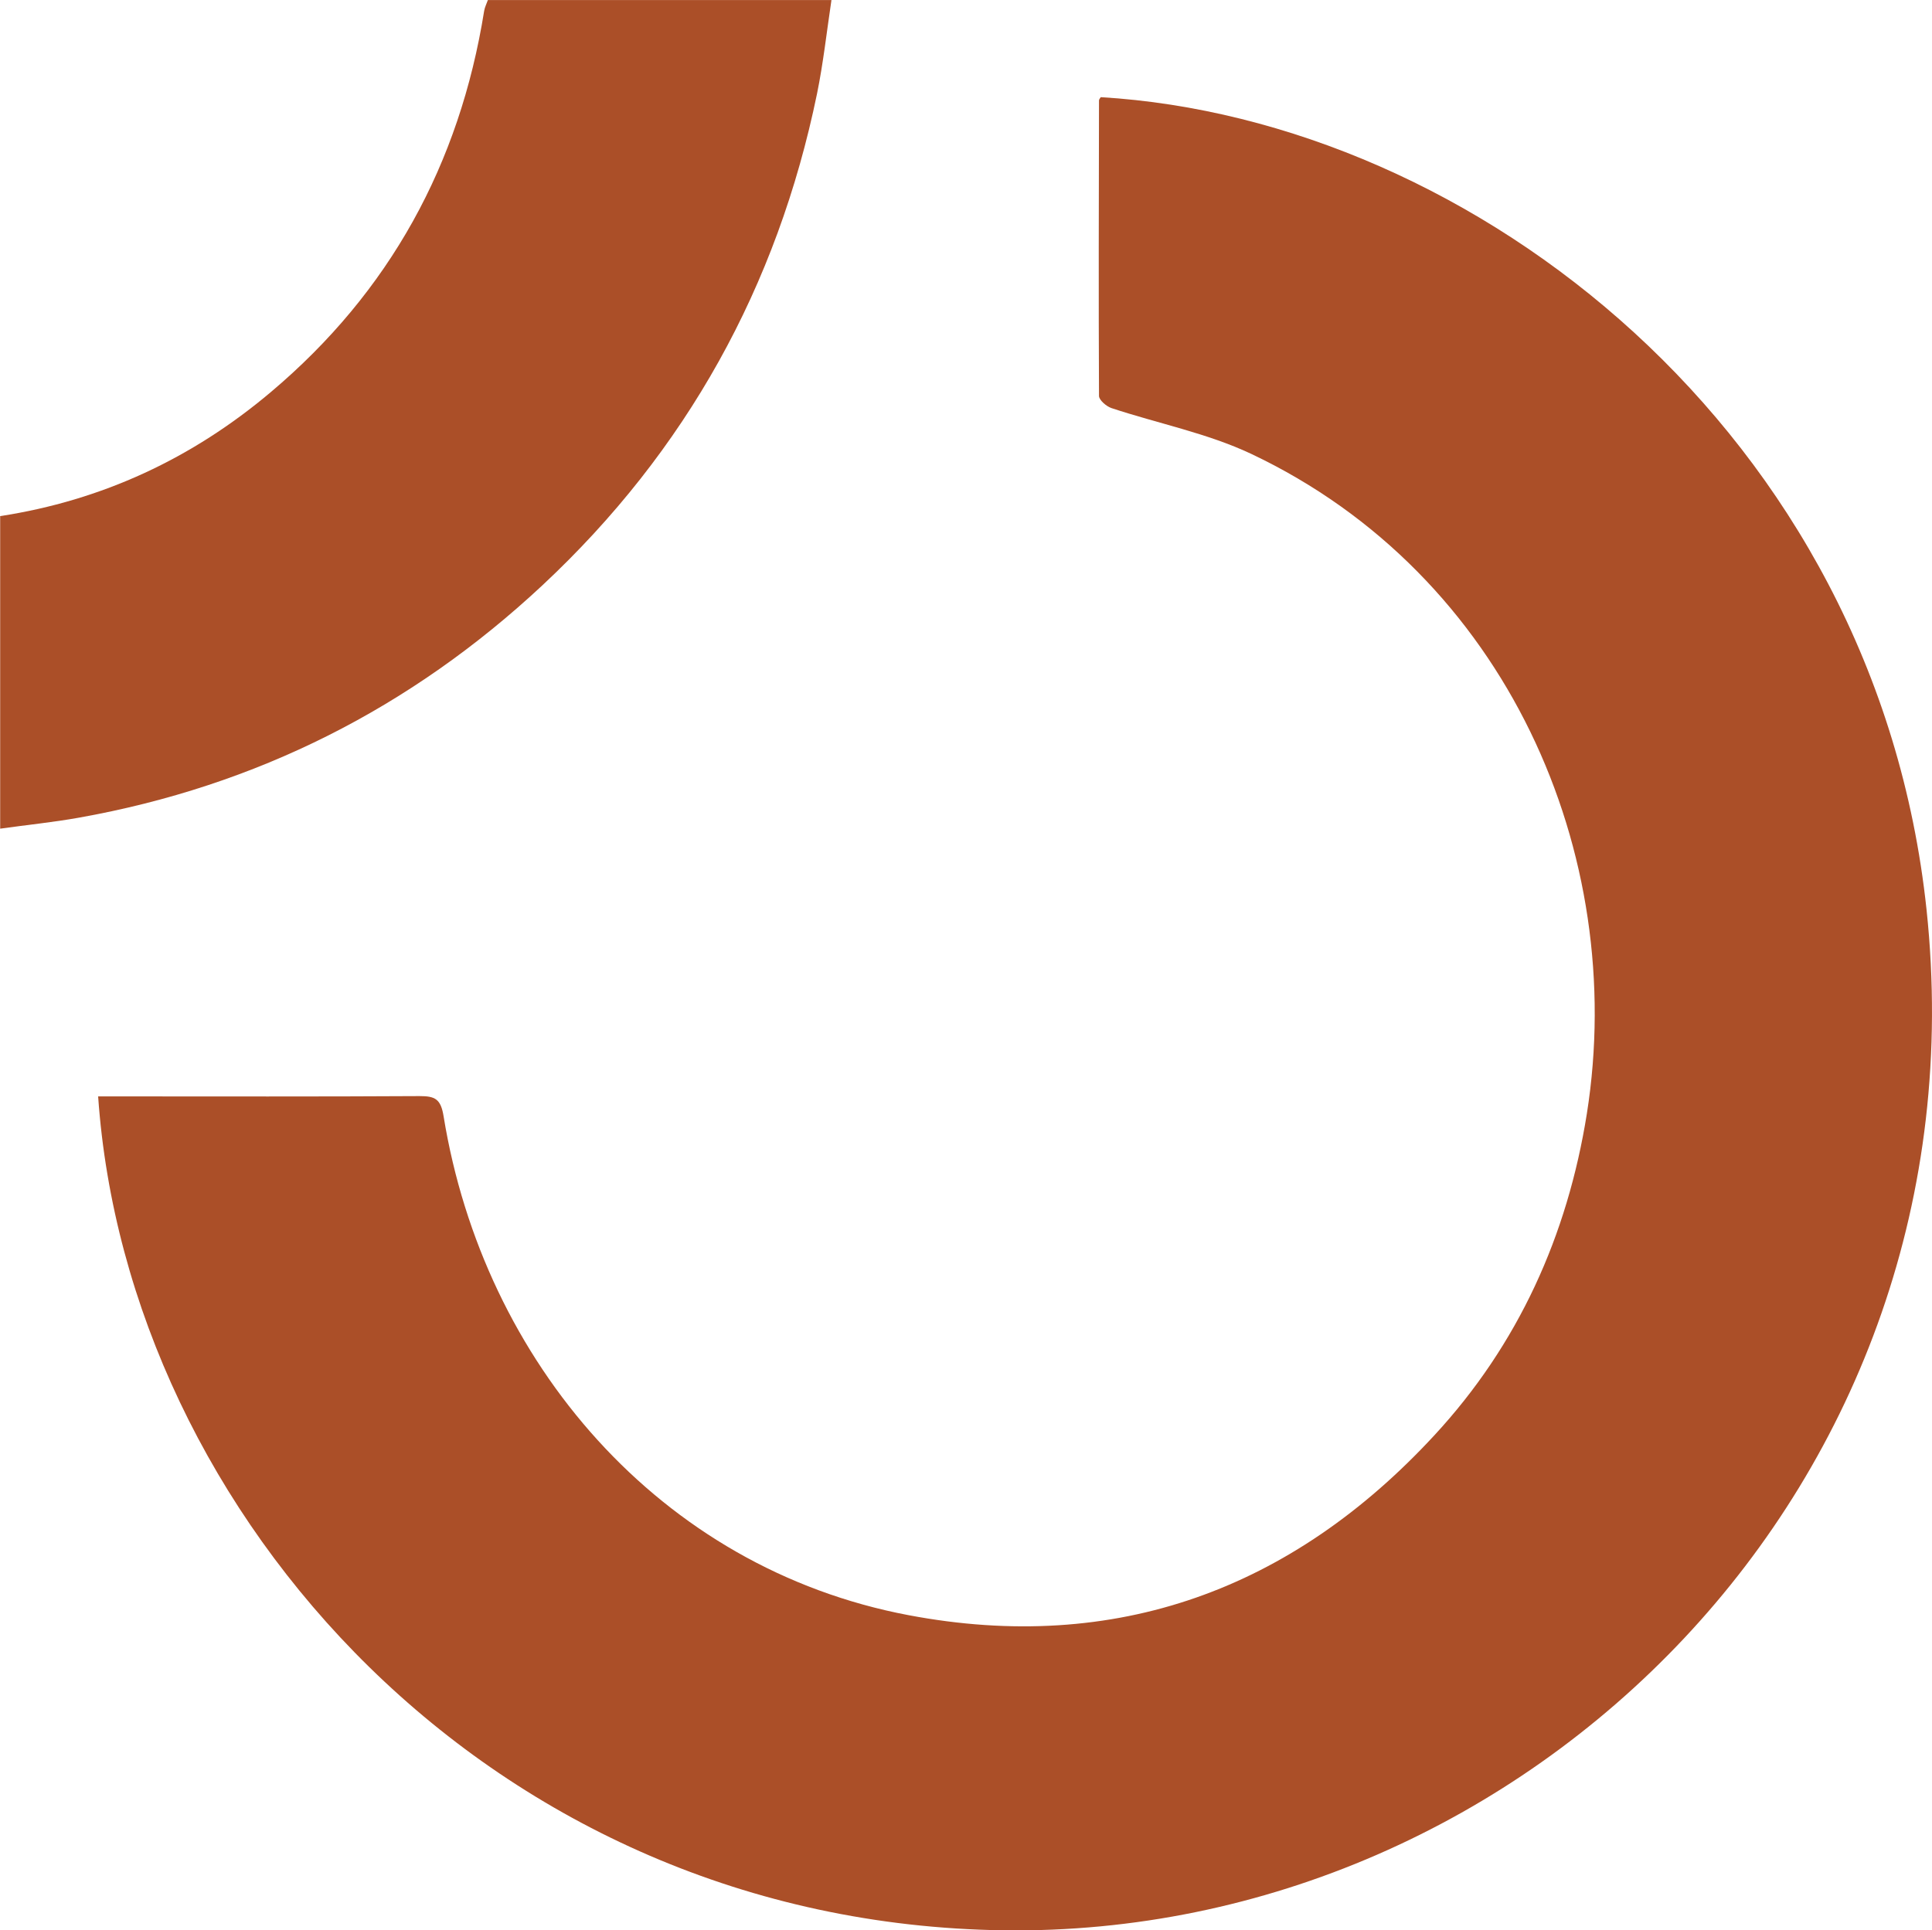 <?xml version="1.0" encoding="UTF-8"?>
<svg id="_Слой_2" data-name="Слой 2" xmlns="http://www.w3.org/2000/svg" viewBox="0 0 447.88 447.61">
  <defs>
    <style>
      .cls-1 {
        fill: #ab4f28;
        stroke-width: 0px;
      }
    </style>
  </defs>
  <g id="_Слой_1-2" data-name="Слой 1">
    <g id="_Слой_1-2" data-name=" Слой 1-2">
      <path class="cls-1" d="m0,119.68c23.68-3.63,44.59-13.4,62.8-28.78,27.52-23.21,43.76-52.85,49.44-88.38.14-.83.54-1.62.86-2.51h79.65c-1.11,7.44-1.9,14.62-3.34,21.7-9.2,44.69-30.32,82.85-63.66,114-30.47,28.45-66.32,46.56-107.46,53.89-6.04,1.08-12.18,1.69-18.25,2.55v-72.43l-.04-.04Z"/>
      <path class="cls-1" d="m255.16,22.53c86.3,5.14,179.71,77.64,191.46,188.44,14.12,133.36-92.77,238.31-214.02,236.62-118.78-1.65-203.14-96.54-209.85-193.36h4.24c23.43,0,46.85.07,70.28-.07,3.59,0,4.92.65,5.57,4.71,9.27,56.91,50.05,104.73,107.78,115.65,48,9.09,88.89-5.96,121.9-41.71,19.47-21.05,30.86-46.35,35.35-74.59,9.52-60.18-18.54-124.92-77.82-152.98-10.2-4.81-21.63-7.04-32.44-10.63-1.15-.4-2.8-1.83-2.84-2.77-.11-22.85-.04-45.7,0-68.55,0-.25.25-.5.4-.75Z"/>
    </g>
  </g>
</svg>